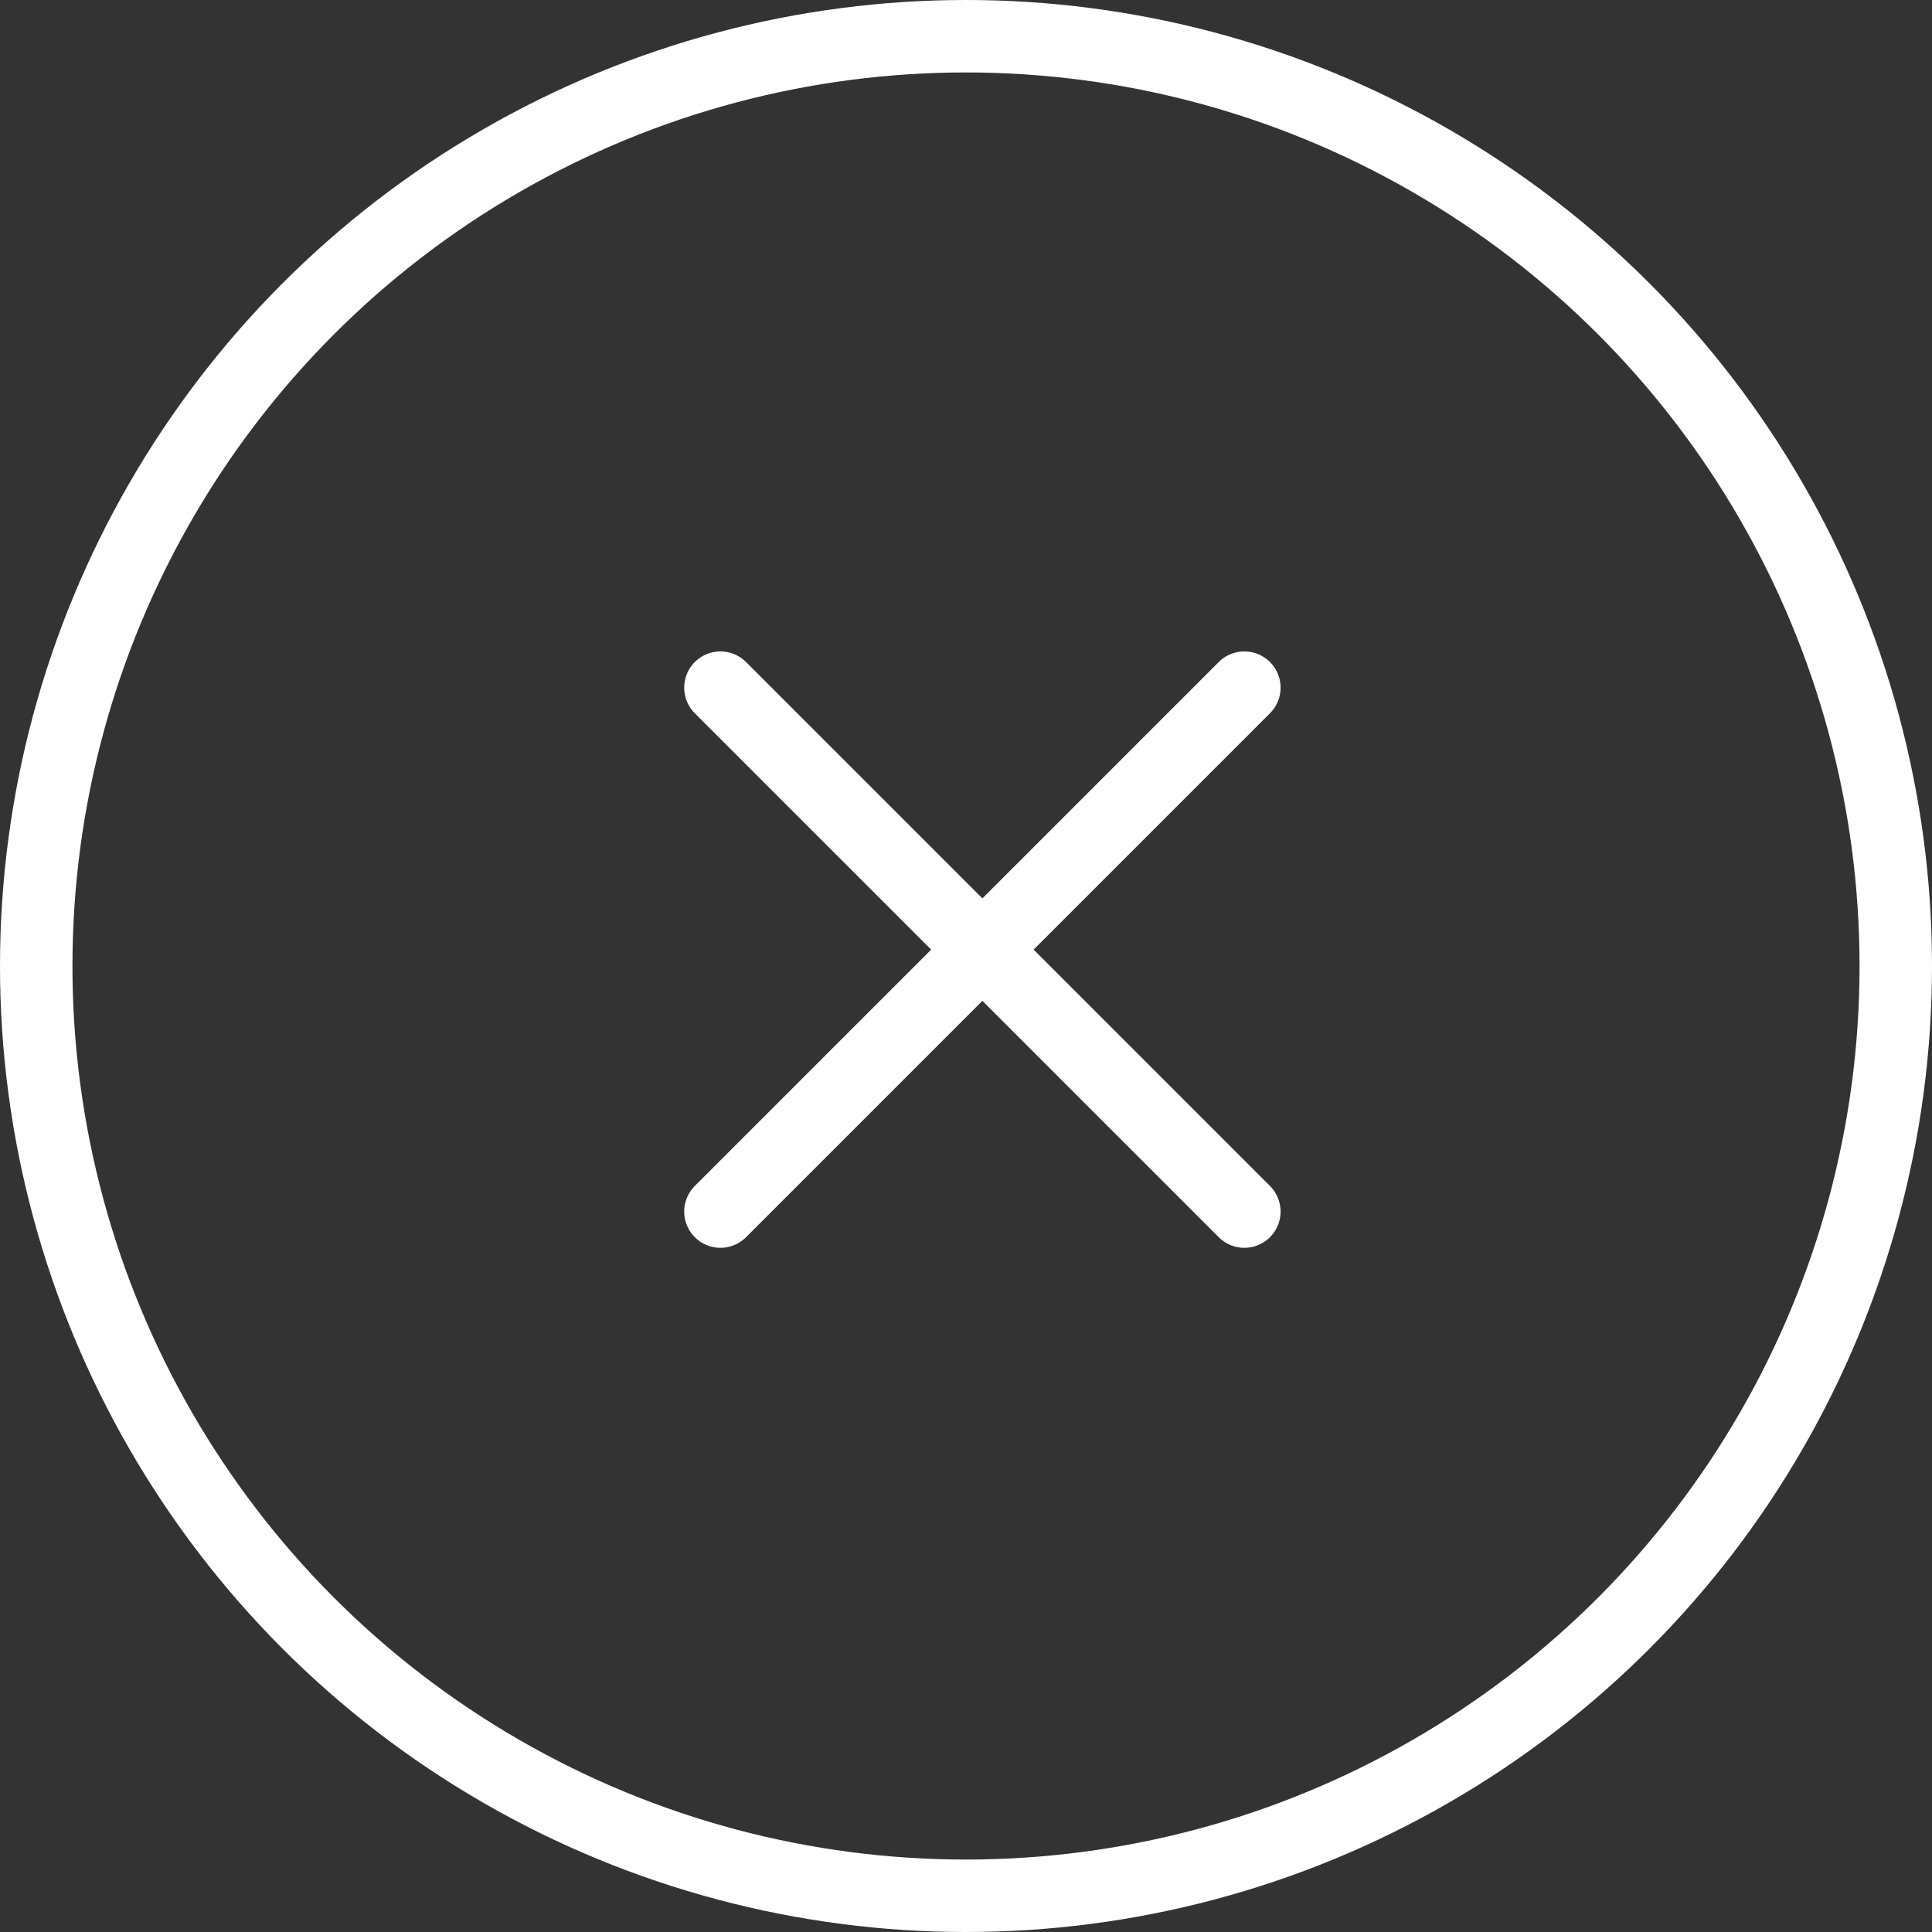 <svg width="80" height="80" viewBox="0 0 80 80" fill="none" xmlns="http://www.w3.org/2000/svg">
<rect x="0" y="0" width="80" height="80" fill="#333333" stroke="none"/>
<path d="M51.526 28.474L29.831 50.169" stroke="white" stroke-width="3" stroke-linecap="round" stroke-linejoin="round"/>
<path d="M29.831 28.474L51.526 50.169" stroke="white" stroke-width="3" stroke-linecap="round" stroke-linejoin="round"/>
<circle cx="40" cy="40" r="38.5" stroke="white" stroke-width="3"/>
</svg>
